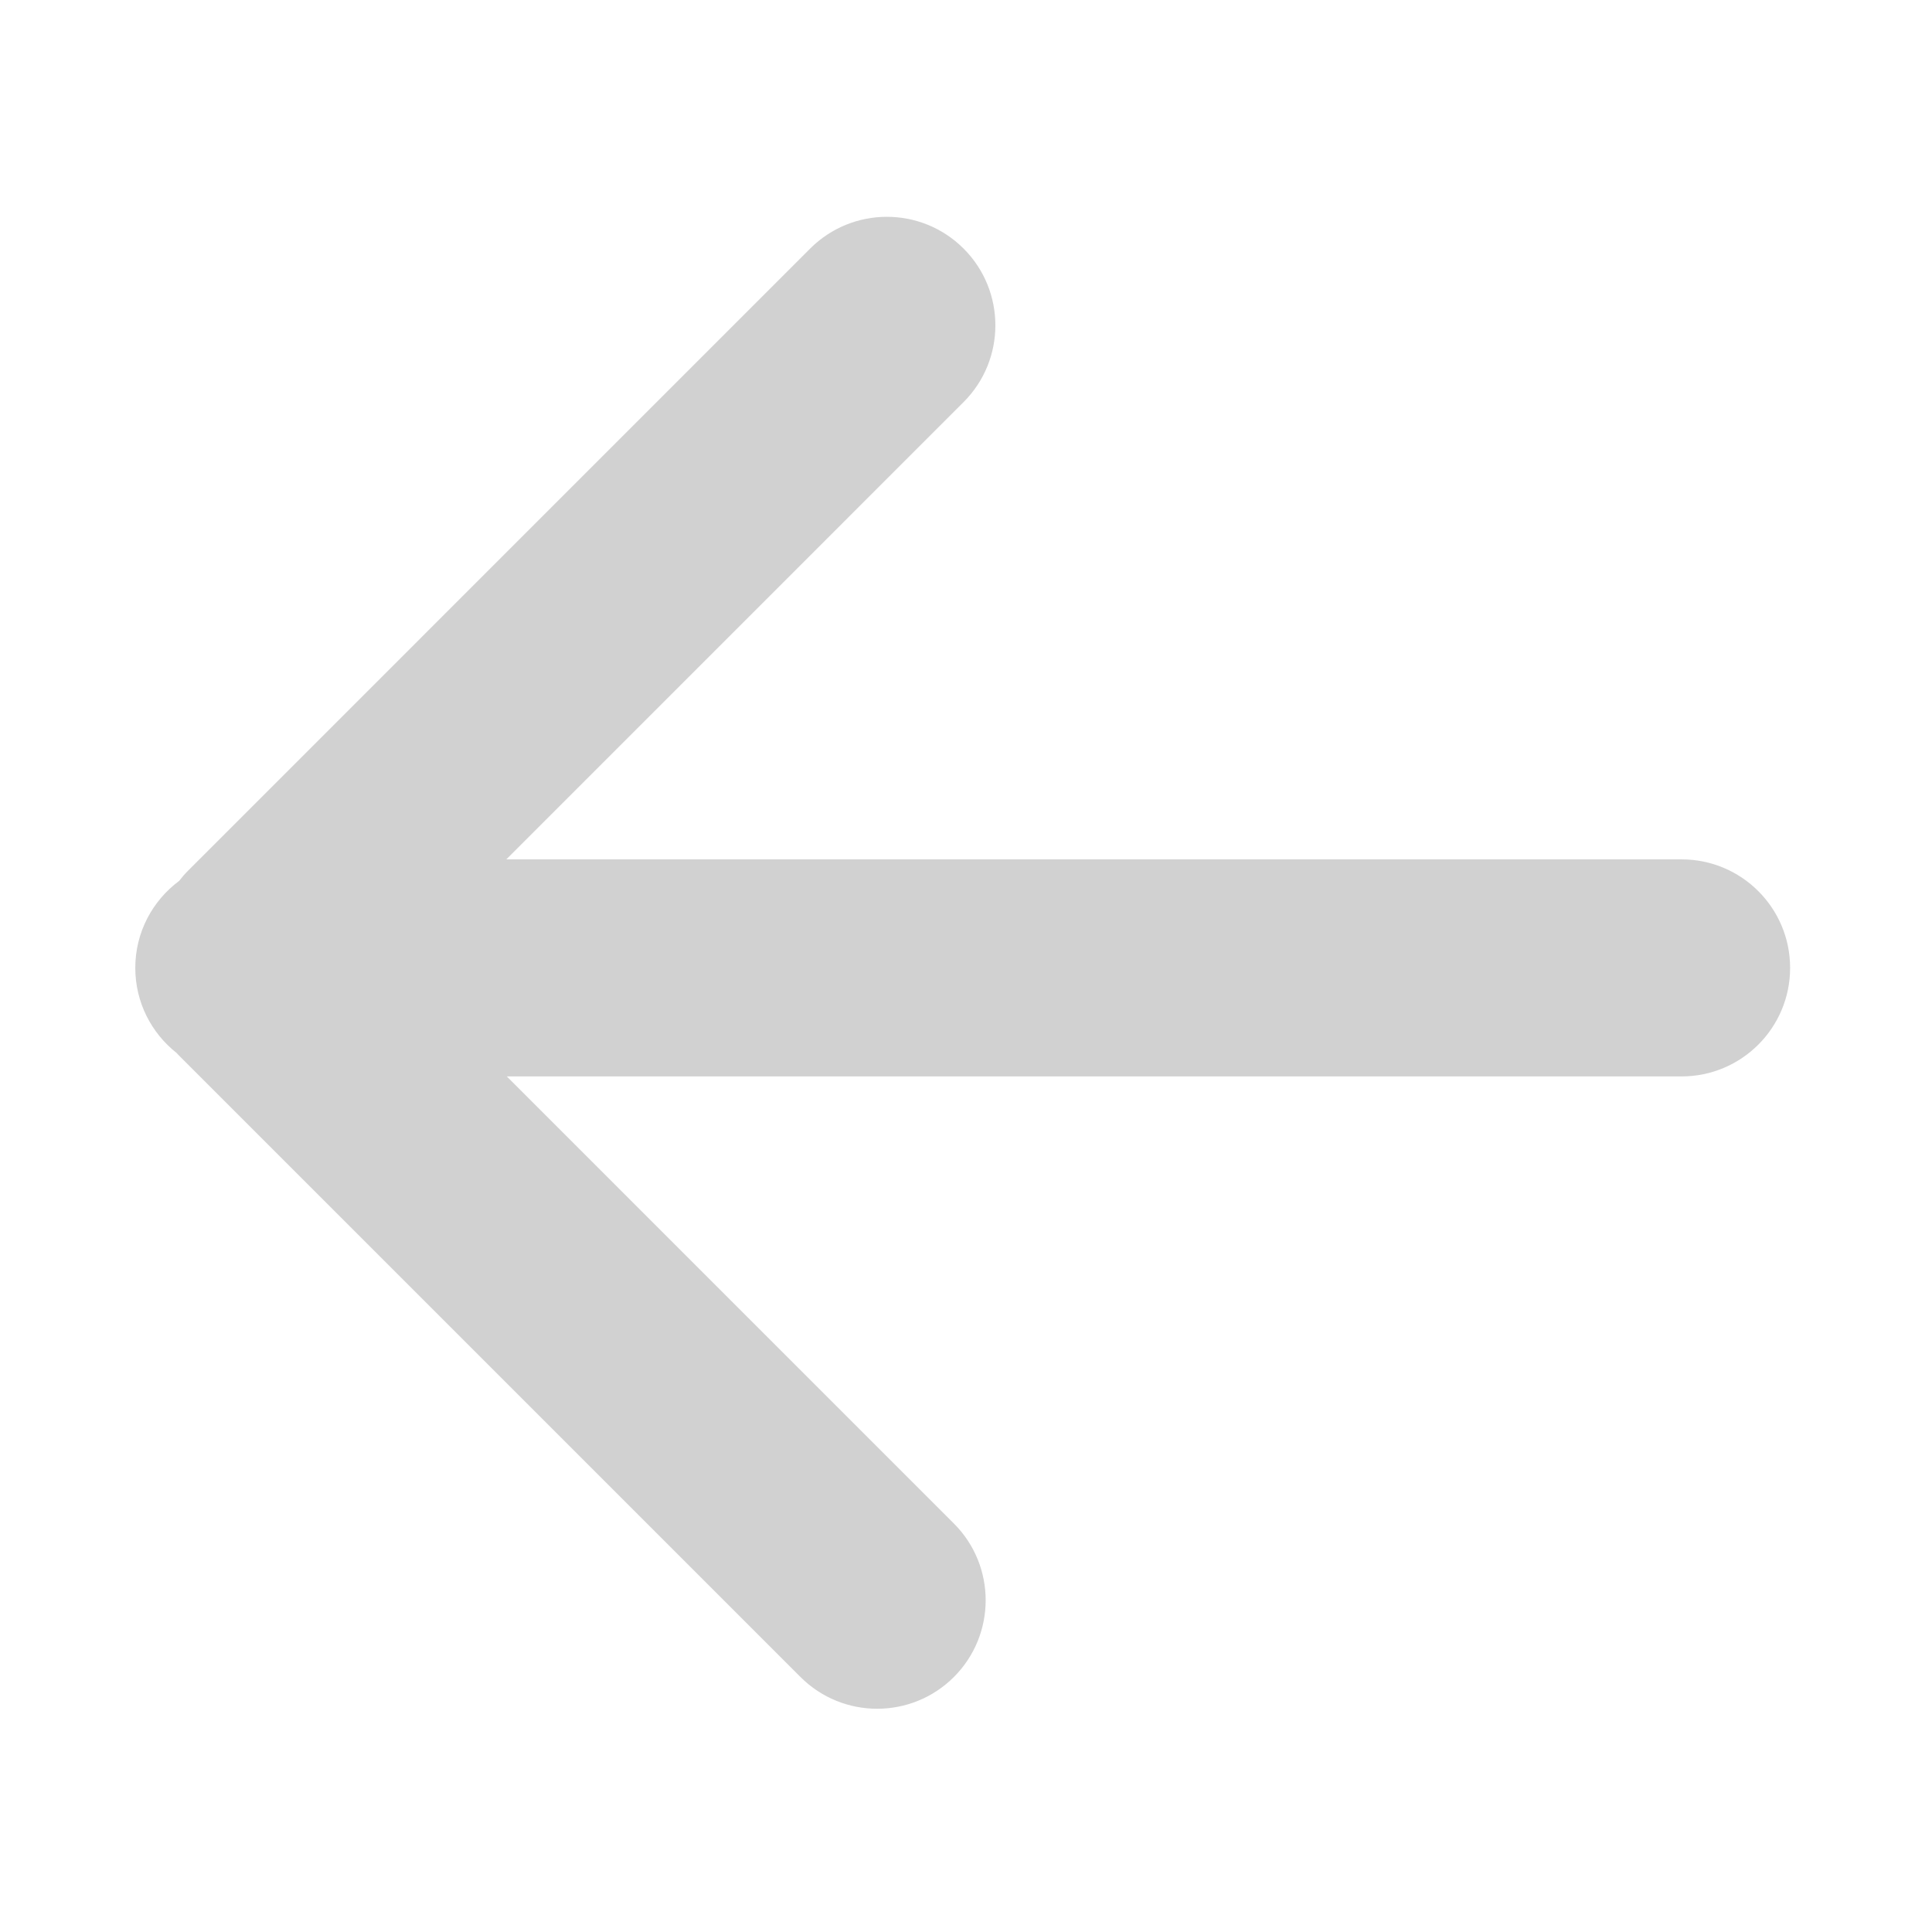 <svg xmlns="http://www.w3.org/2000/svg" xmlns:xlink="http://www.w3.org/1999/xlink" version="1.1" x="0px" y="0px" viewBox="0 0 300 300" enable-background="new 0 0 300 300" xml:space="preserve" aria-hidden="true" width="300px" height="300px" style="fill:url(#CerosGradient_idb3f8bdeff);"><defs><linearGradient class="cerosgradient" data-cerosgradient="true" id="CerosGradient_idb3f8bdeff" gradientUnits="userSpaceOnUse" x1="50%" y1="100%" x2="50%" y2="0%"><stop offset="0%" stop-color="#D1D1D1"/><stop offset="100%" stop-color="#D1D1D1"/></linearGradient><linearGradient/></defs><g><path fill="#000000" d="M148.121,260.403c6.578-6.581,6.578-17.251,0-23.831l-69.426-69.427h182.421   c9.308,0,16.852-7.546,16.852-16.851c0-9.307-7.544-16.851-16.852-16.851l-182.498,0l71.01-71.011   c6.578-6.58,6.578-17.251,0-23.831c-6.582-6.58-17.25-6.58-23.83,0l-96.609,96.611c-0.499,0.499-0.95,1.03-1.371,1.573   c-4.126,3.068-6.811,7.97-6.811,13.508c0,5.367,2.519,10.139,6.43,13.224c0.085,0.092,0.16,0.186,0.249,0.275l96.609,96.609   C130.87,266.98,141.542,266.98,148.121,260.403z" style="fill:url(#CerosGradient_idb3f8bdeff);"/></g></svg>